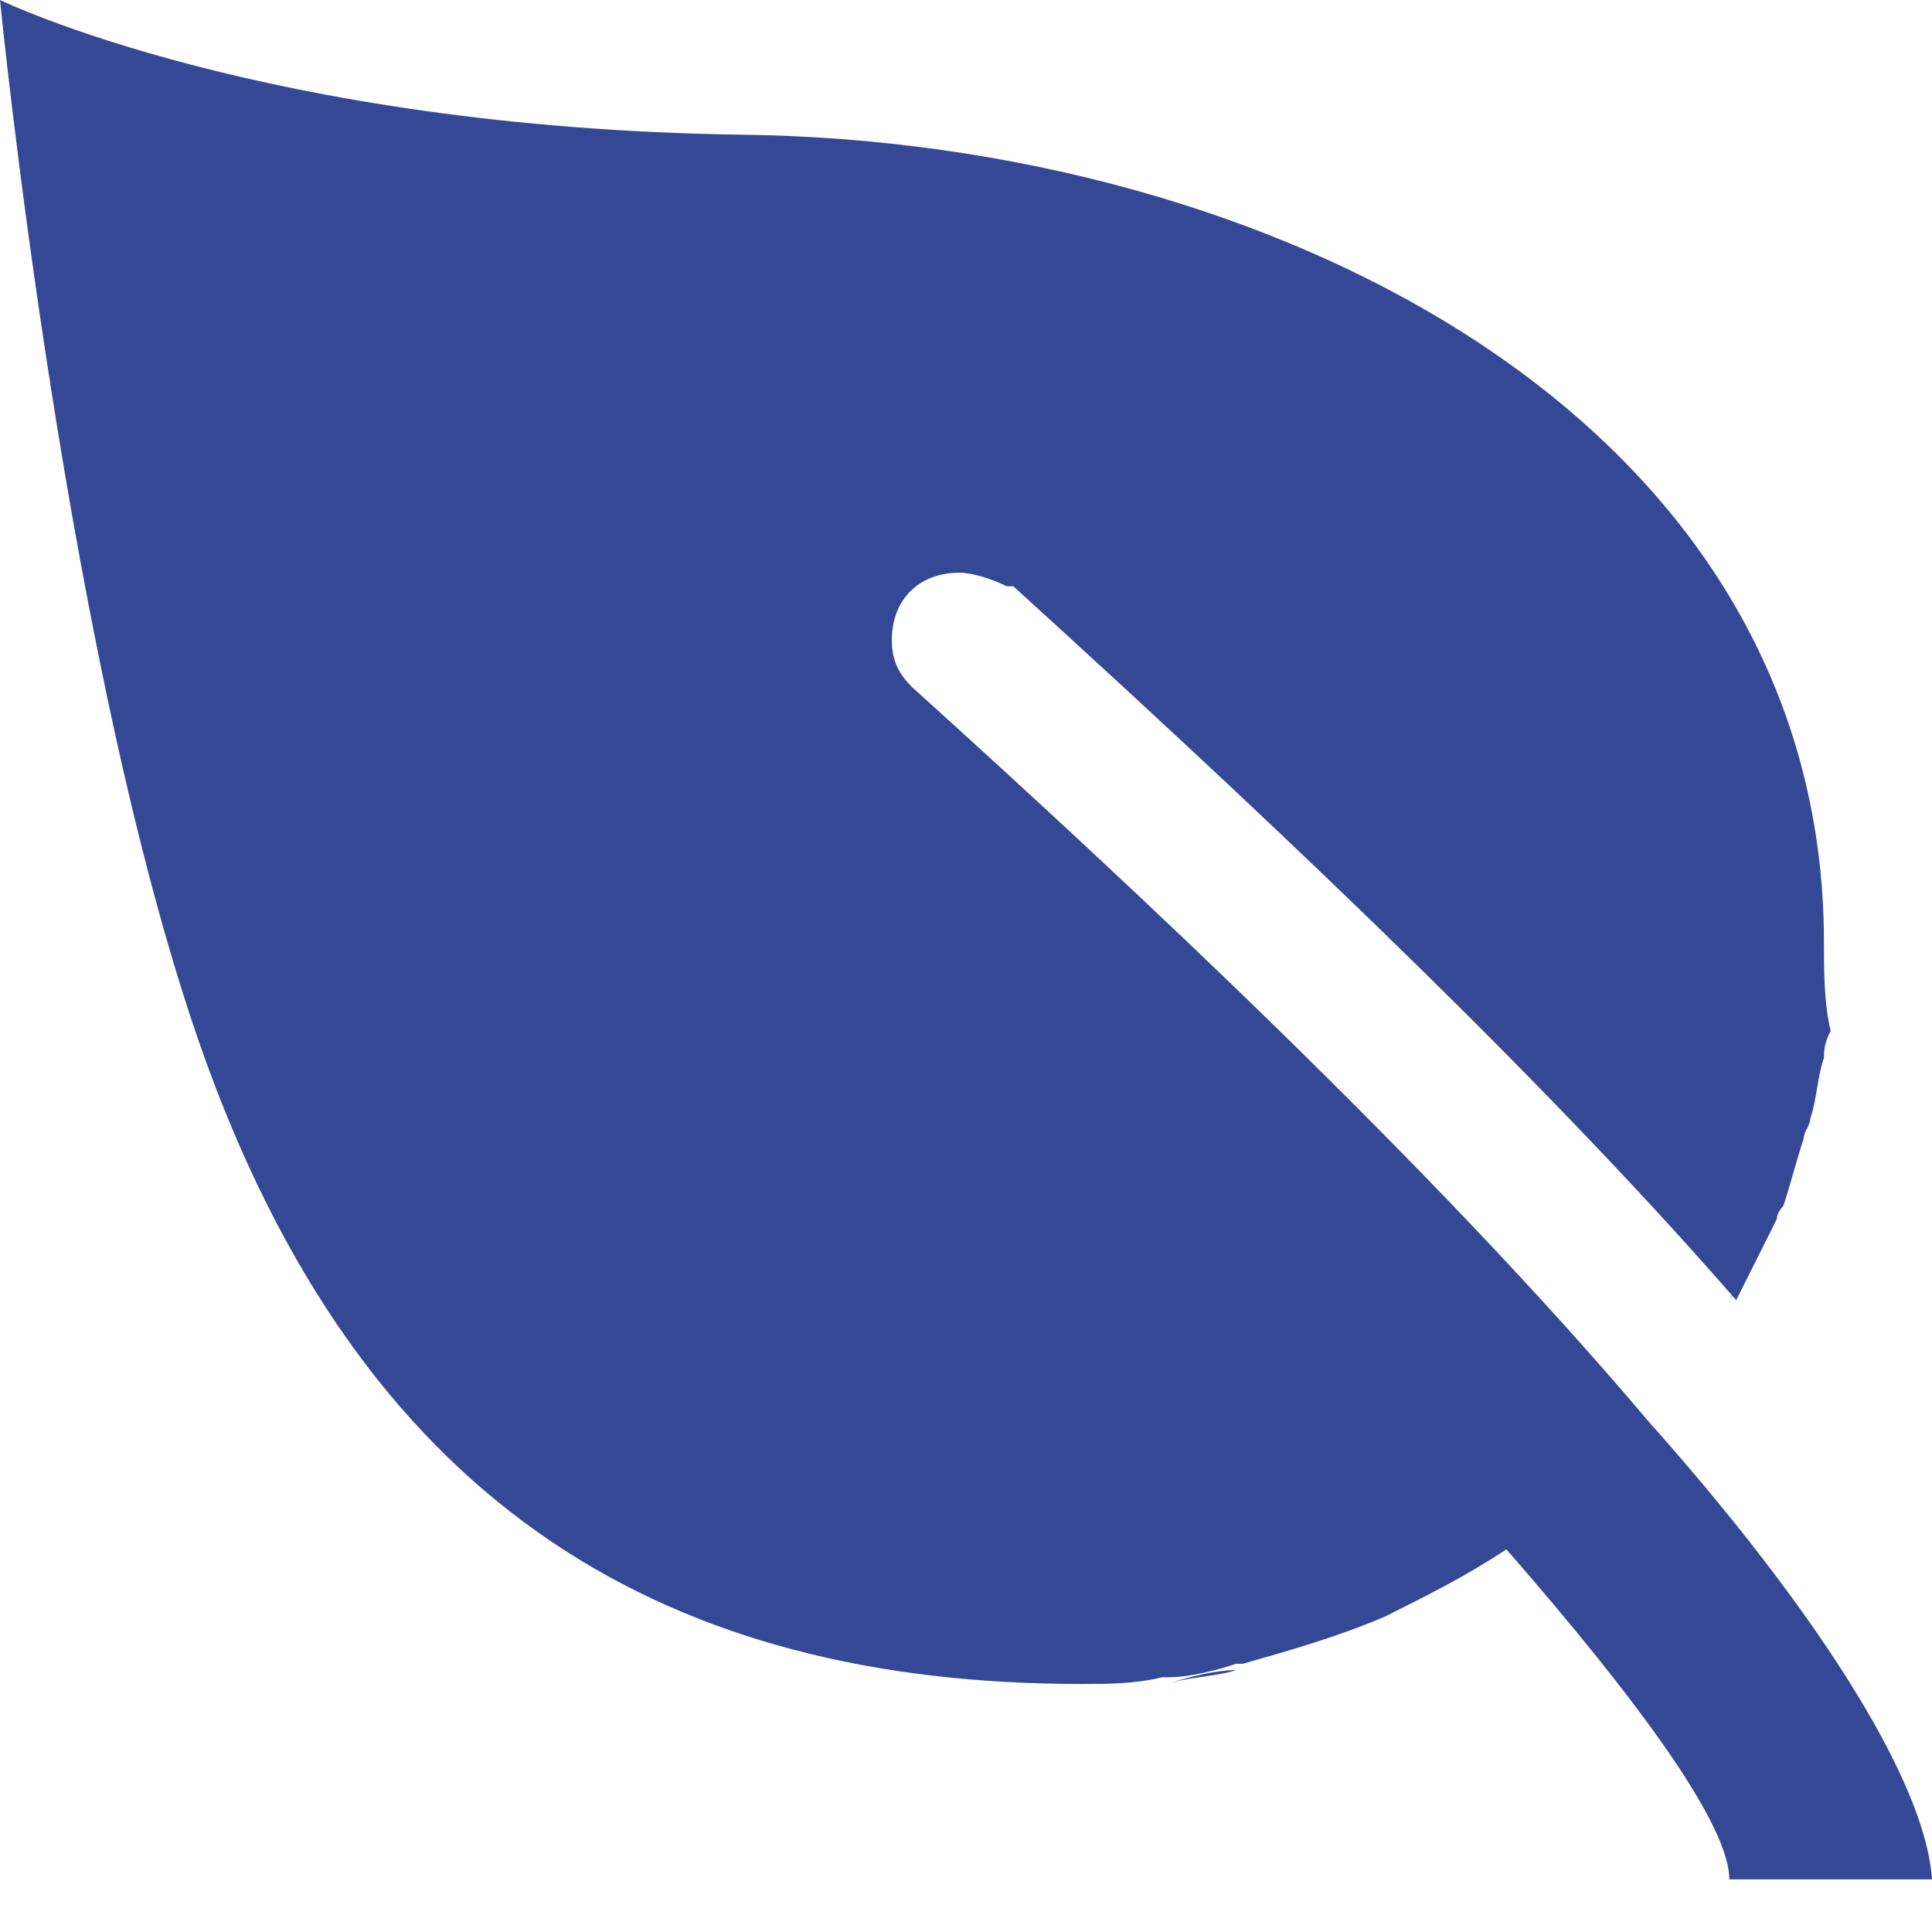 <svg width="34" height="34" viewBox="0 0 34 34" fill="none" xmlns="http://www.w3.org/2000/svg">
<path d="M21.756 29.391C21.399 29.508 20.924 29.508 20.567 29.628C20.924 29.508 21.399 29.391 21.756 29.391Z" fill="#354896"/>
<path d="M31.623 20.152C31.505 20.626 31.385 20.981 31.267 21.337C31.385 20.981 31.505 20.508 31.623 20.152Z" fill="#354896"/>
<path d="M31.149 21.457C30.911 21.93 30.674 22.406 30.436 22.879C30.672 22.524 30.911 22.048 31.149 21.457Z" fill="#354896"/>
<path d="M31.98 18.613C31.98 18.969 31.862 19.325 31.742 19.68C31.862 19.325 31.862 18.969 31.98 18.613Z" fill="#354896"/>
<path d="M31.742 19.684C31.742 19.801 31.624 19.921 31.624 20.038C31.624 19.919 31.624 19.801 31.742 19.684Z" fill="#354896"/>
<path d="M31.98 18.141C31.98 18.258 31.98 18.378 31.862 18.614C31.98 18.378 31.98 18.261 31.98 18.141Z" fill="#354896"/>
<path d="M31.149 21.34C31.149 21.457 31.149 21.457 31.031 21.577C31.149 21.46 31.149 21.34 31.149 21.34Z" fill="#354896"/>
<path d="M29.009 25.012C25.204 20.507 19.854 15.529 16.052 12.093C15.813 11.855 15.695 11.619 15.695 11.264C15.695 10.553 16.17 10.079 16.883 10.079C17.122 10.079 17.478 10.197 17.714 10.317H17.832C23.182 15.178 27.462 19.325 30.554 22.881C30.792 22.407 31.029 21.932 31.267 21.458C31.267 21.458 31.267 21.34 31.385 21.221C31.503 20.865 31.624 20.392 31.742 20.036C31.742 19.918 31.86 19.798 31.86 19.68C31.978 19.325 31.978 18.969 32.099 18.613C32.099 18.496 32.099 18.376 32.217 18.14C32.099 17.662 32.099 17.069 32.099 16.596C32.099 7.35 22.351 2.489 13.078 2.371C4.636 2.254 0 0 0 0C0 0 1.188 12.091 3.685 18.847C6.54 26.552 11.77 29.635 19.023 29.635C19.498 29.635 19.975 29.635 20.45 29.517H20.568C20.924 29.517 21.399 29.399 21.756 29.279H21.874C22.705 29.042 23.539 28.806 24.37 28.45C25.084 28.095 25.797 27.739 26.51 27.266C28.889 29.993 30.433 32.127 30.433 33.073H34C33.882 31.293 31.862 28.212 29.009 25.012Z" fill="#354896"/>
</svg>
